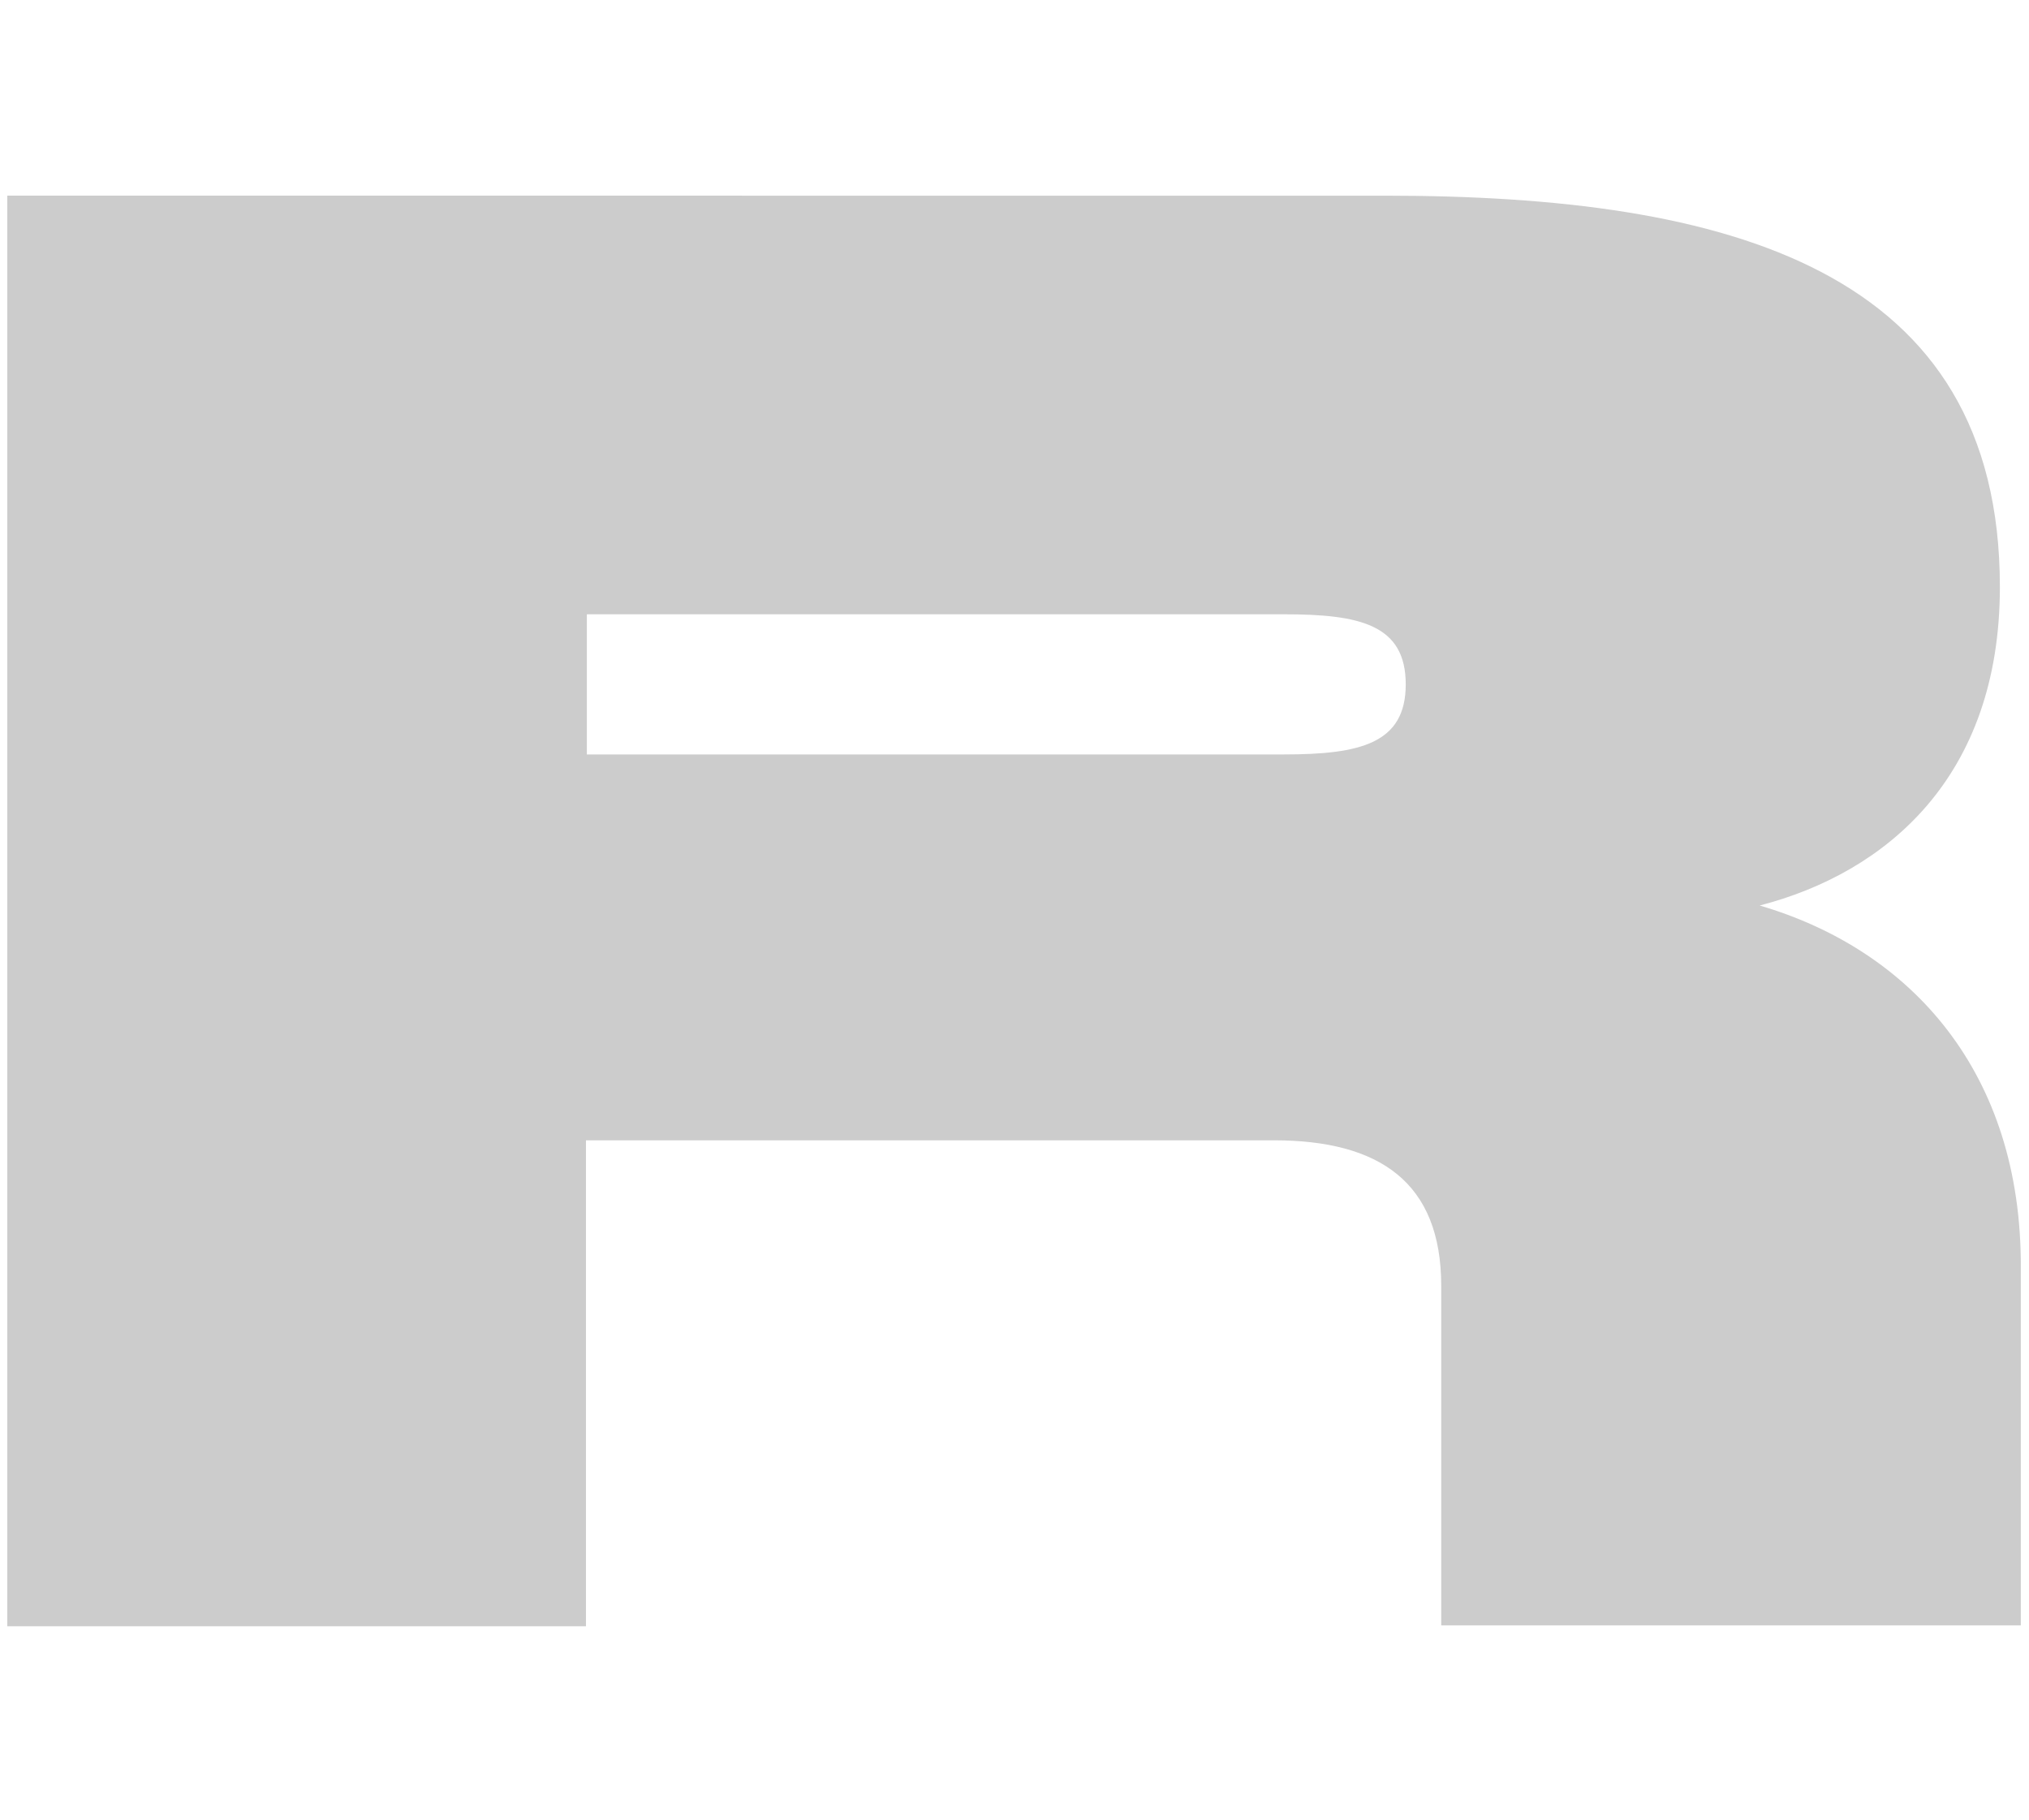 <?xml version="1.0" encoding="utf-8"?>
<!-- Generator: Adobe Illustrator 27.5.0, SVG Export Plug-In . SVG Version: 6.00 Build 0)  -->
<svg version="1.1" id="Layer_1" xmlns="http://www.w3.org/2000/svg" xmlns:xlink="http://www.w3.org/1999/xlink" x="0px" y="0px"
	 viewBox="0 0 223 200" style="enable-background:new 0 0 223 200;" xml:space="preserve">
<style type="text/css">
	.st0{fill:#CCCCCC;}
</style>
<path class="st0" d="M193.4,99.5c13.9-3.6,26.4-14.1,26.4-35c0-34.9-29.7-43-67.6-43H0.8v157.2h63.6v-53.4H140
	c11.6,0,18.4,4.6,18.4,16v37.3h63.7v-39.3C222.2,117.9,210.1,104.4,193.4,99.5z M141.1,82.9H64.5V67.5h76.6c8.3,0,13.4,1.1,13.4,7.7
	C154.5,81.7,149.5,82.9,141.1,82.9z"/>
</svg>
